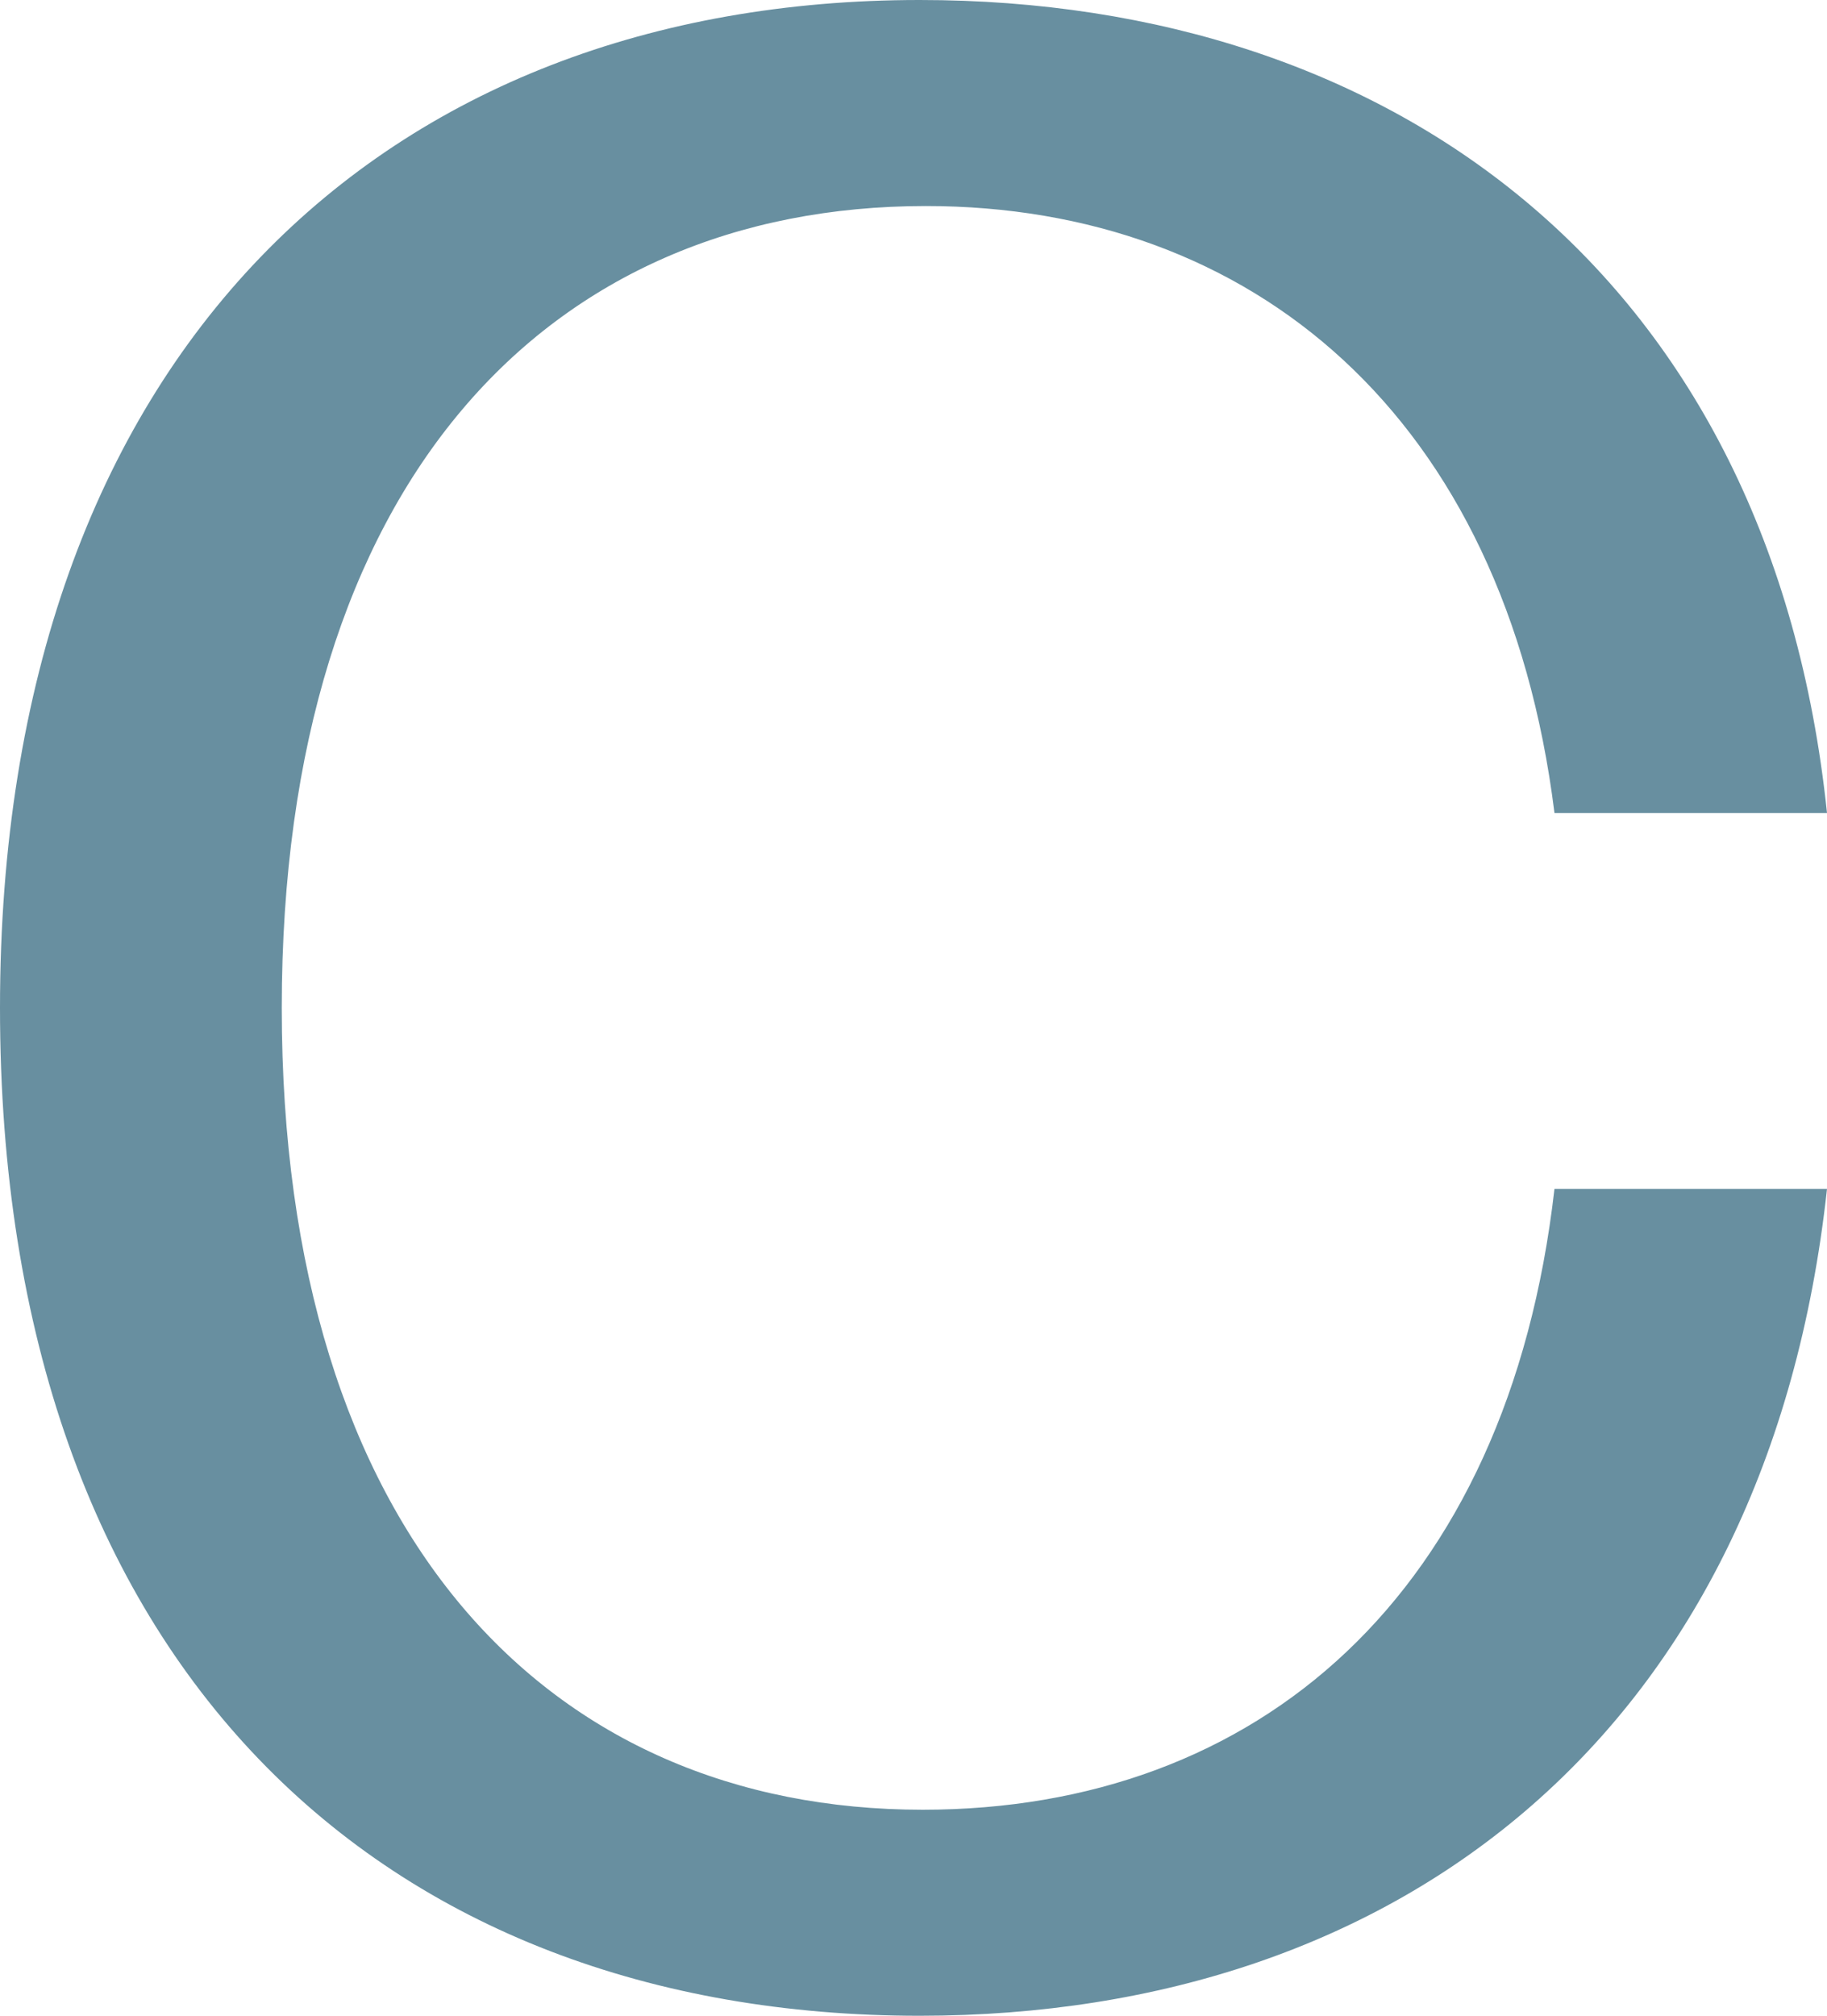 <svg xmlns="http://www.w3.org/2000/svg" width="229.805" height="253.4" viewBox="0 0 229.805 253.4">
  <path id="Path_397" data-name="Path 397" d="M322.08,213c-7.011-67.2-54.141-102.2-114.124-102.2-66.994,0-115.681,44.1-115.681,126.7,0,82.95,48.3,126.7,115.681,126.7,60.762,0,106.723-36.05,114.124-103.95H287.8c-5.843,51.1-37.392,78.05-79.458,78.05-47.129,0-80.626-34.65-80.626-100.8s33.5-100.8,81.016-100.8c40.9,0,72.836,26.25,79.069,76.3Z" transform="translate(-92.275 -110.8)" fill="#688fa0"/>
</svg>
